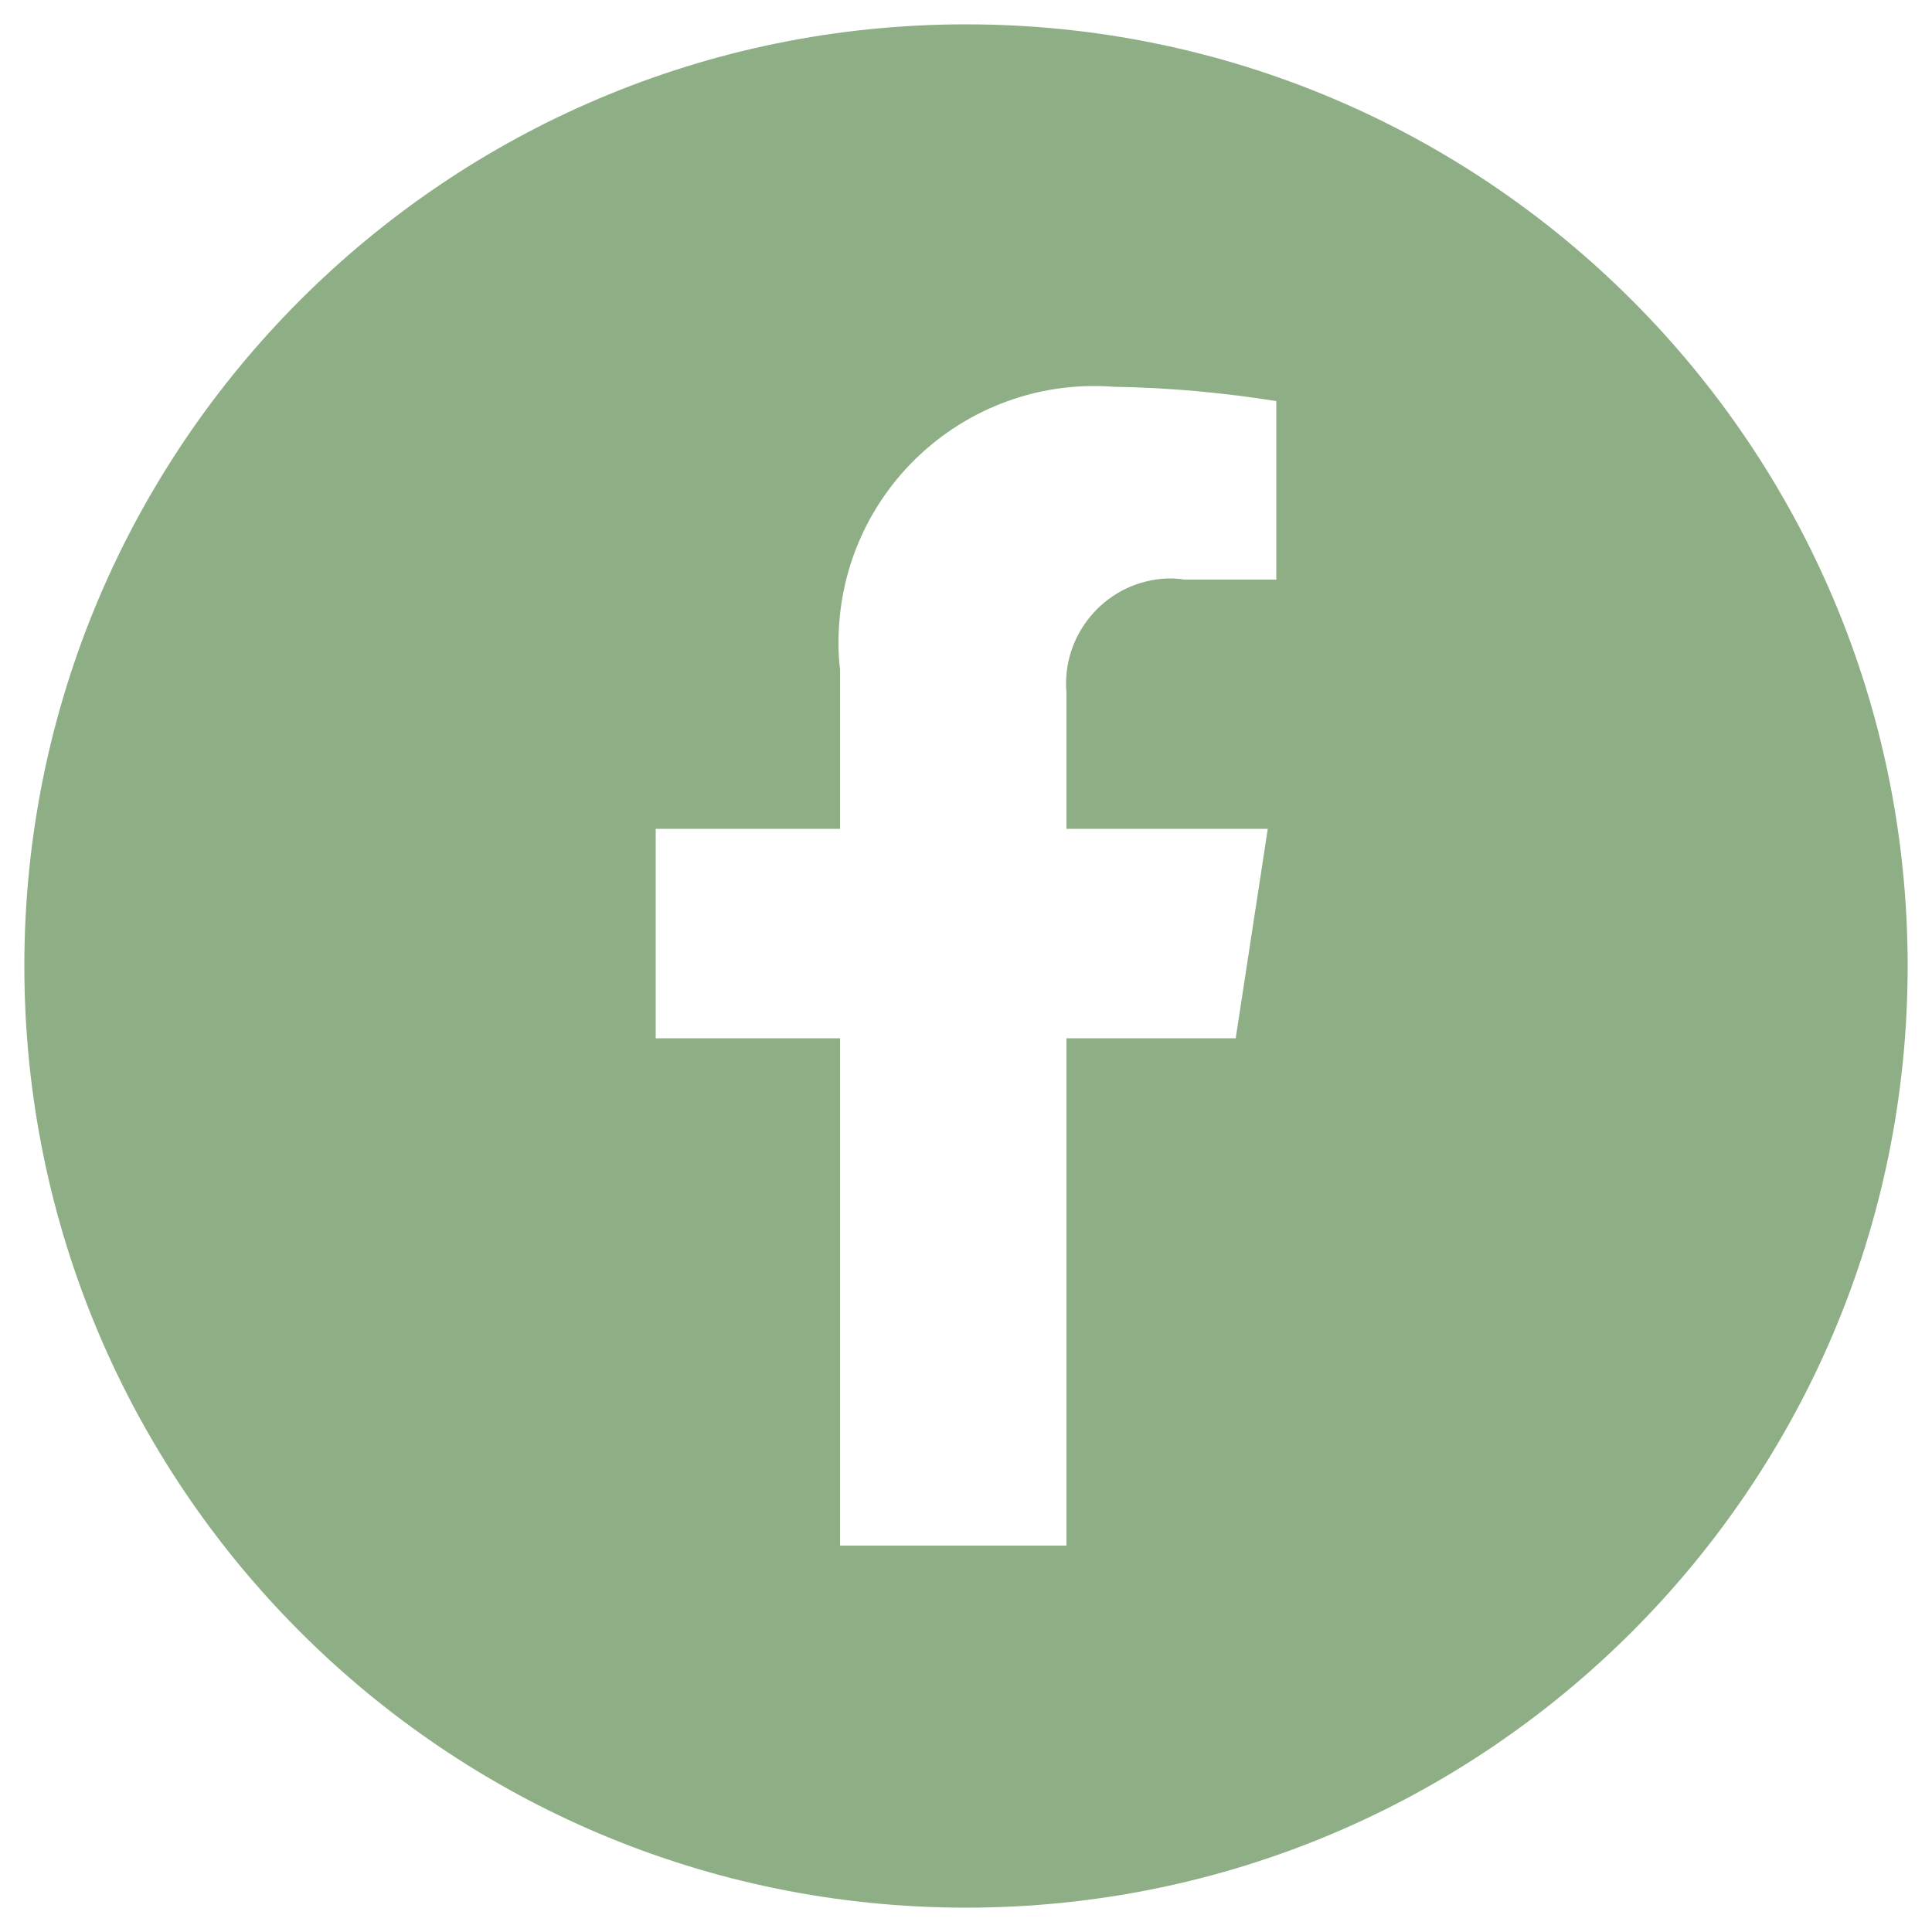<?xml version="1.0" encoding="UTF-8"?>
<svg id="Calque_1" xmlns="http://www.w3.org/2000/svg" viewBox="0 0 50 50">
  <defs>
    <style>
      .cls-1 {
        fill: #8EAF86;
      }
    </style>
  </defs>
  <path class="cls-1" d="M25,.63C11.54.63.63,11.54.63,25s10.91,24.37,24.37,24.37,24.37-10.91,24.37-24.37S38.46.63,25,.63ZM33.03,15h-2.37c-.2-.03-.4-.04-.6-.02-1.49.14-2.59,1.46-2.46,2.95v3.52h5.21l-.83,5.42h-4.38v13.13h-5.86v-13.13h-4.77v-5.42h4.77v-4.13c-.05-.4-.05-.81-.02-1.21.28-3.65,3.46-6.38,7.11-6.1,1.4.02,2.81.15,4.2.37v4.62Z"/>
</svg>